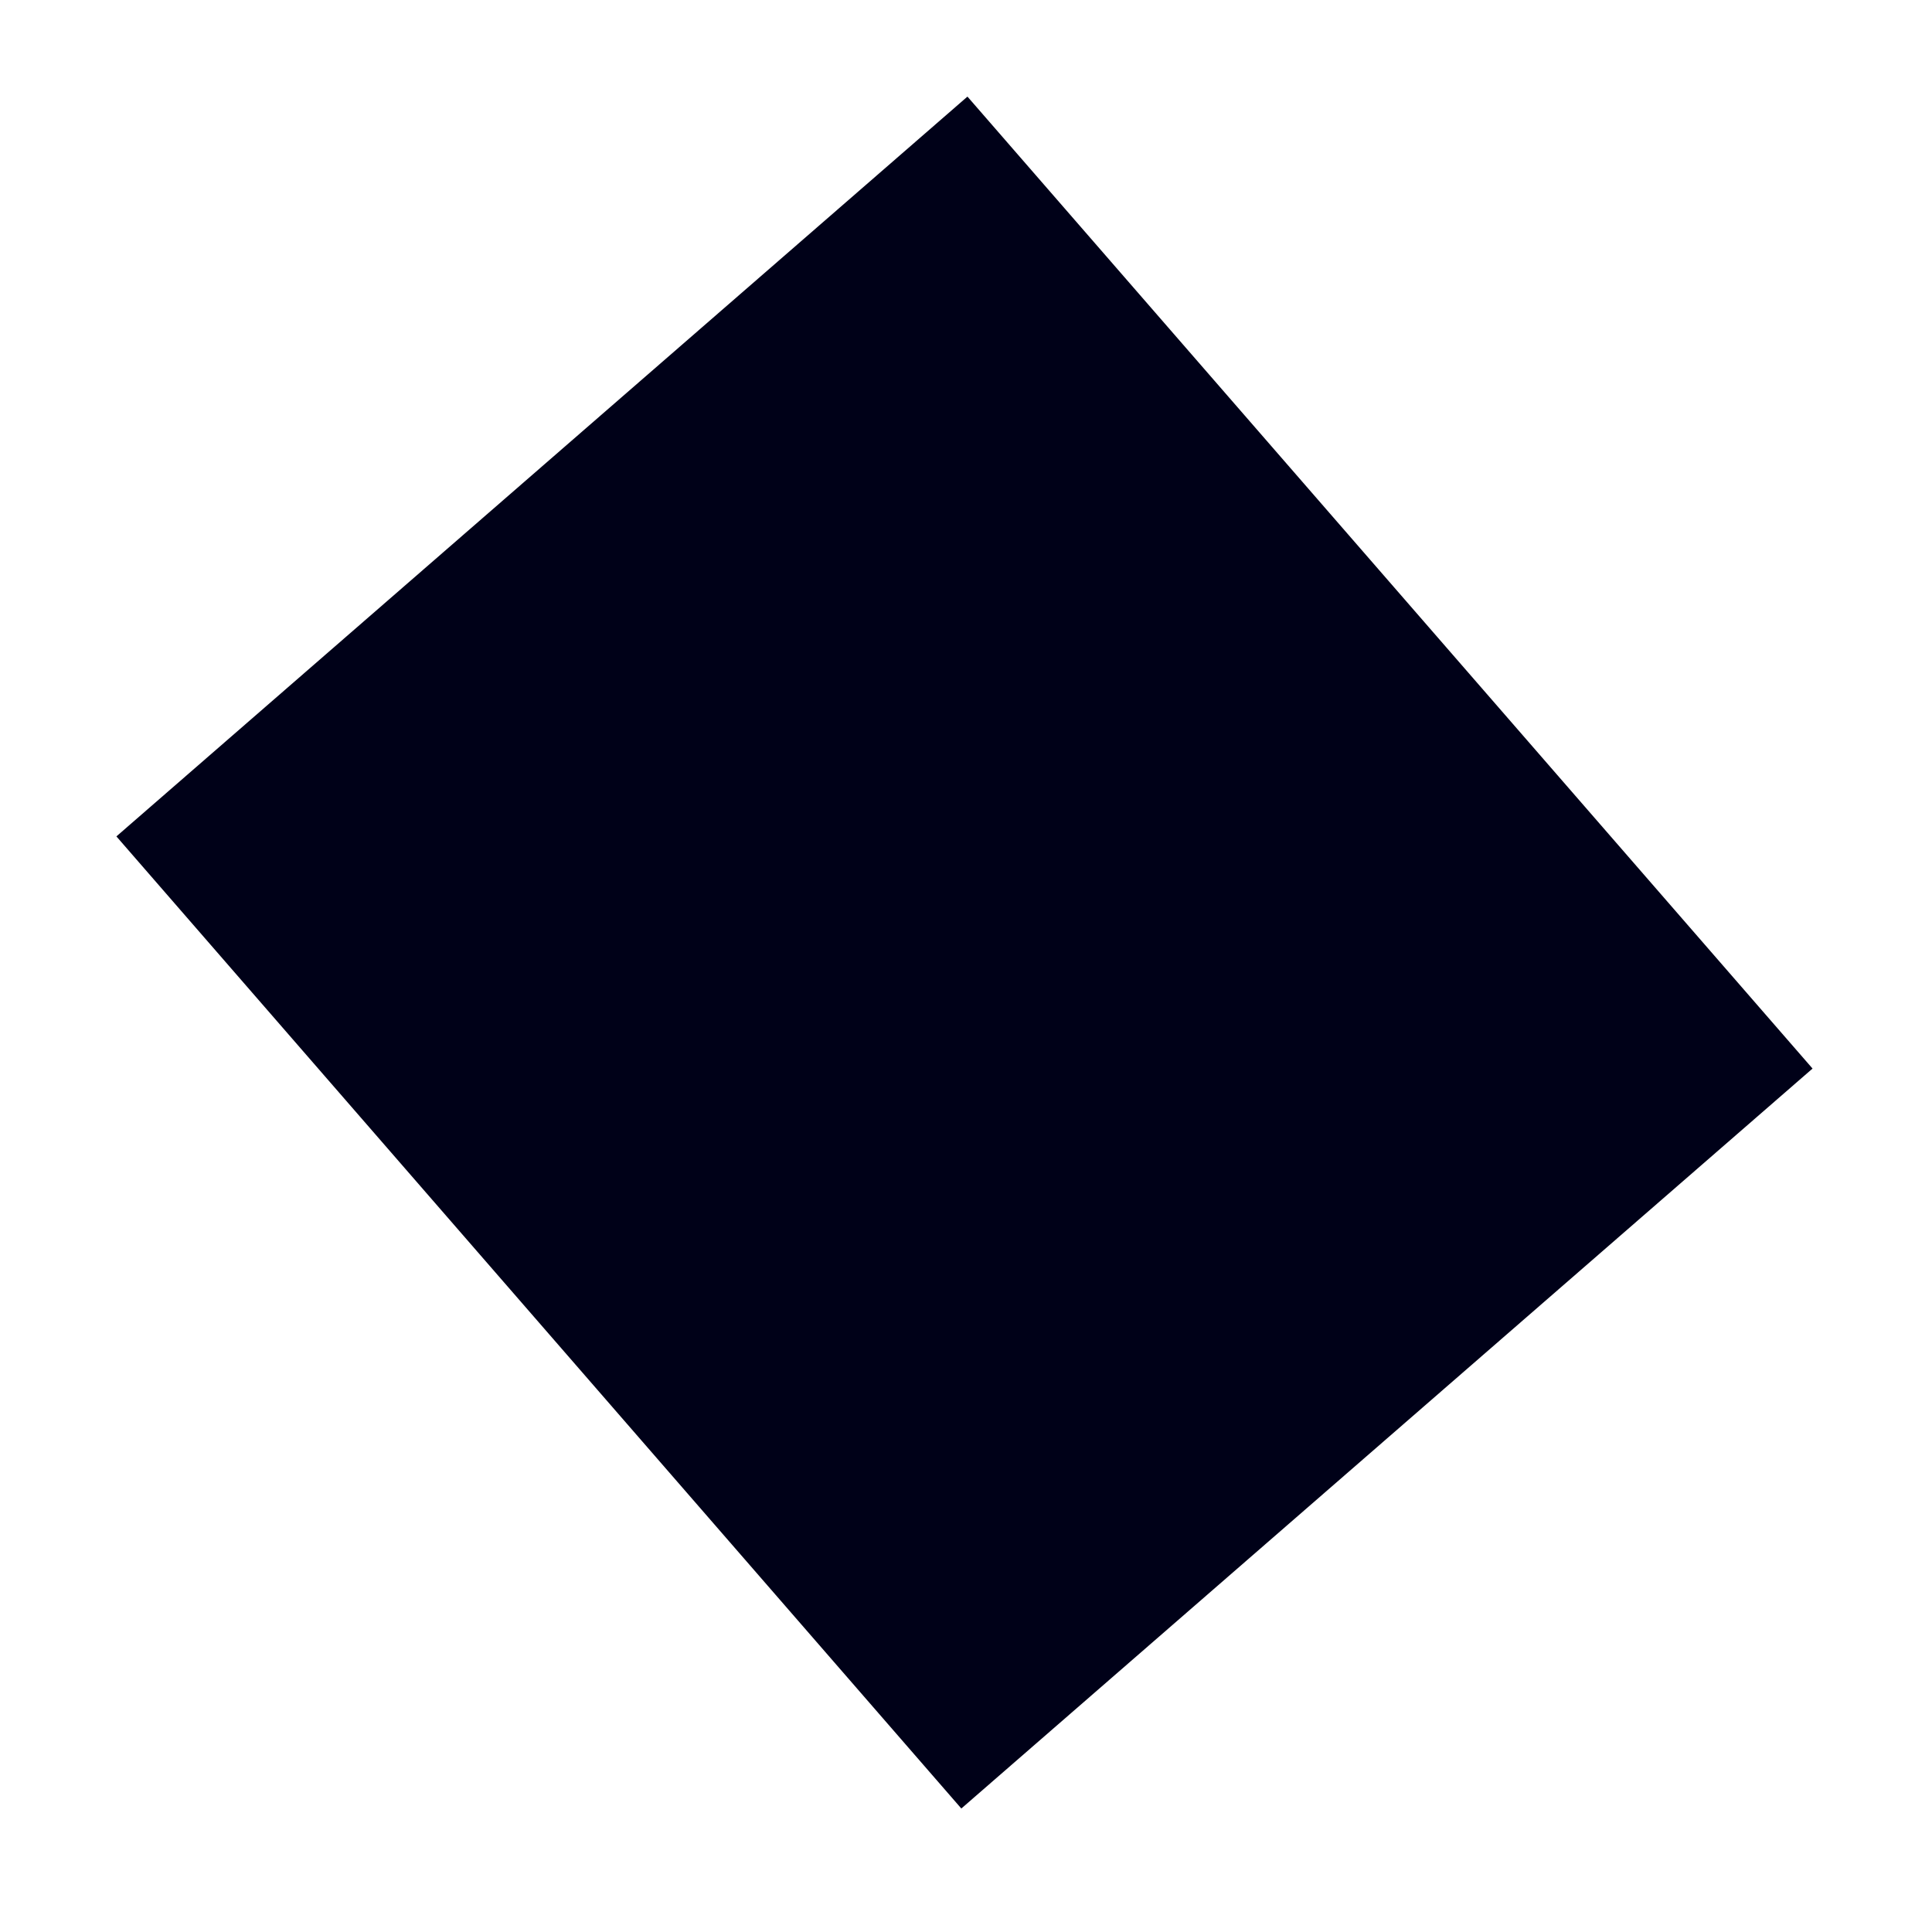 <?xml version="1.0" encoding="UTF-8"?> <svg xmlns="http://www.w3.org/2000/svg" width="12" height="12" viewBox="0 0 12 12" fill="none"> <path d="M6.009 0.6L0.723 5.195L5.971 11.233L11.258 6.637L6.009 0.6Z" fill="#000118"></path> </svg> 